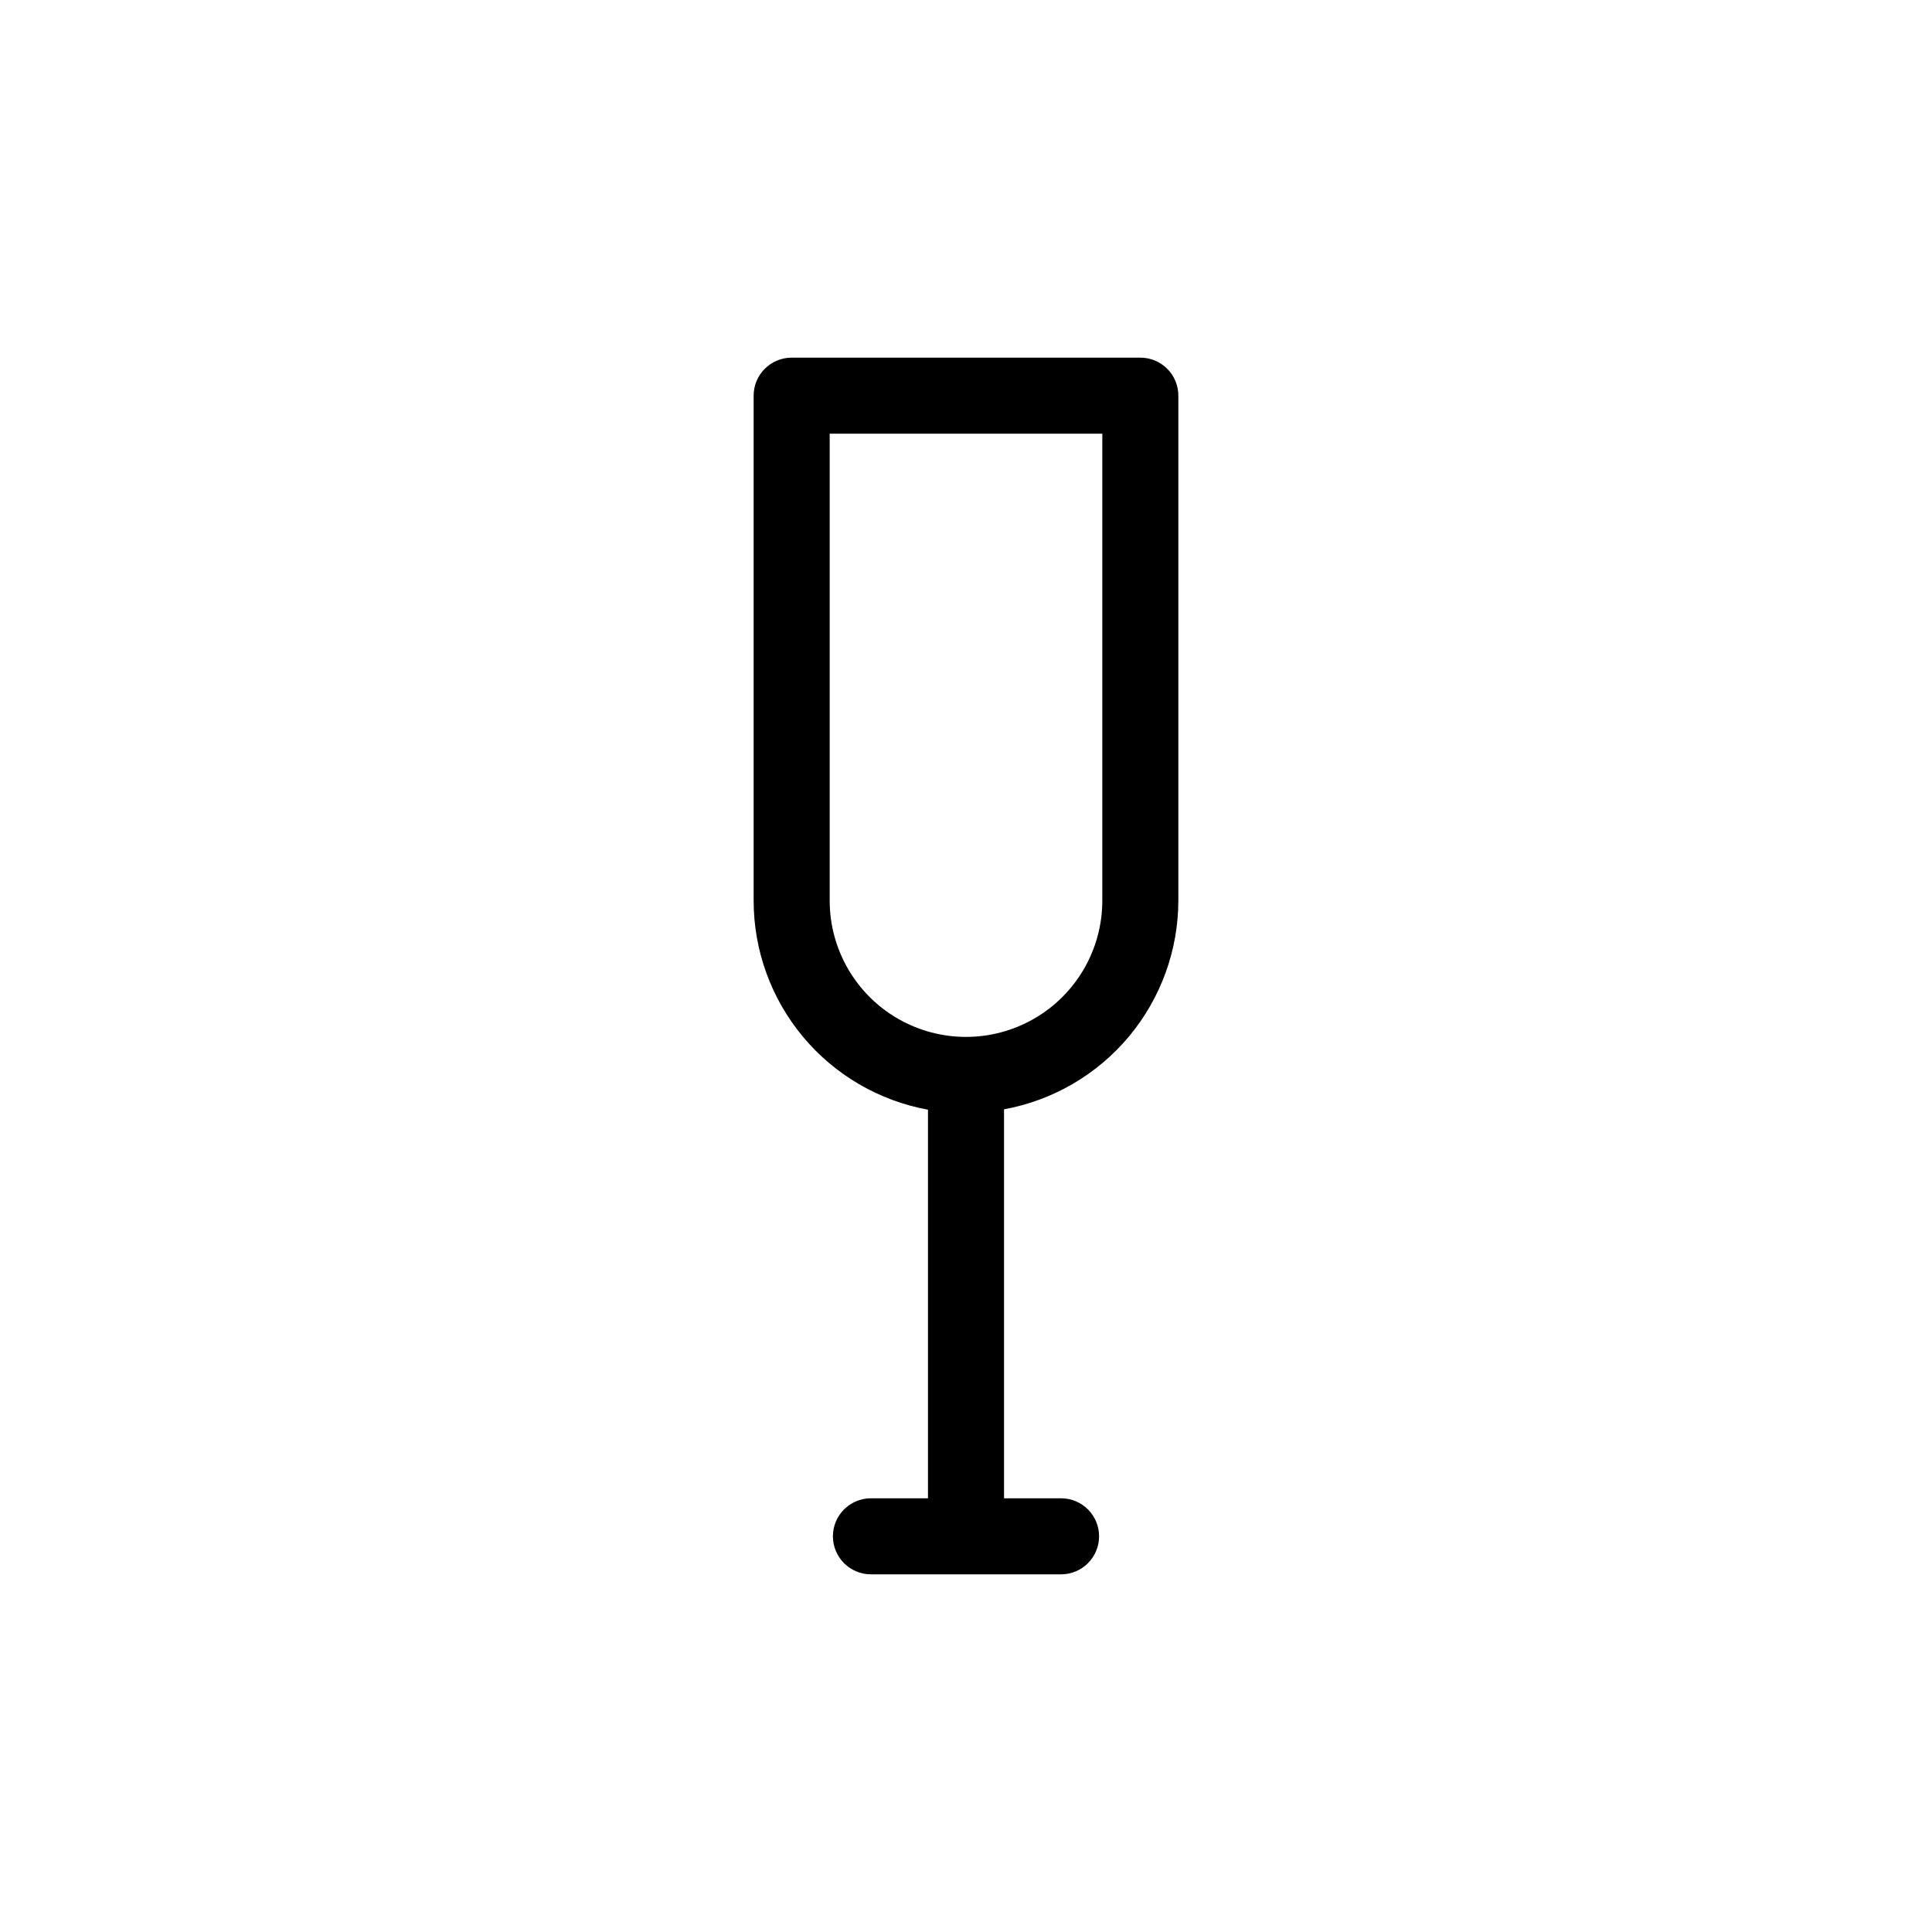 <?xml version="1.0" encoding="UTF-8"?>
<!-- The Best Svg Icon site in the world: iconSvg.co, Visit us! https://iconsvg.co -->
<svg fill="#000000" width="800px" height="800px" version="1.1" viewBox="144 144 512 512" xmlns="http://www.w3.org/2000/svg">
 <path d="m446.2 238.78h-92.398c-5.566 0-10.078 4.508-10.078 10.074v133.81c-0.004 13.184 4.621 25.949 13.062 36.078 8.441 10.125 20.168 16.969 33.137 19.34v102.98h-15.113c-5.566 0-10.078 4.512-10.078 10.074 0 5.566 4.512 10.078 10.078 10.078h50.379c5.566 0 10.078-4.512 10.078-10.078 0-5.562-4.512-10.074-10.078-10.074h-15.113v-103.08c12.969-2.367 24.695-9.215 33.137-19.34 8.445-10.125 13.066-22.895 13.062-36.078v-133.71c0-2.672-1.062-5.234-2.949-7.125-1.891-1.891-4.453-2.949-7.125-2.949zm-10.078 143.89c0 12.906-6.883 24.832-18.062 31.281-11.176 6.453-24.945 6.453-36.121 0-11.176-6.449-18.062-18.375-18.062-31.281v-123.73h72.246z"/>
</svg>